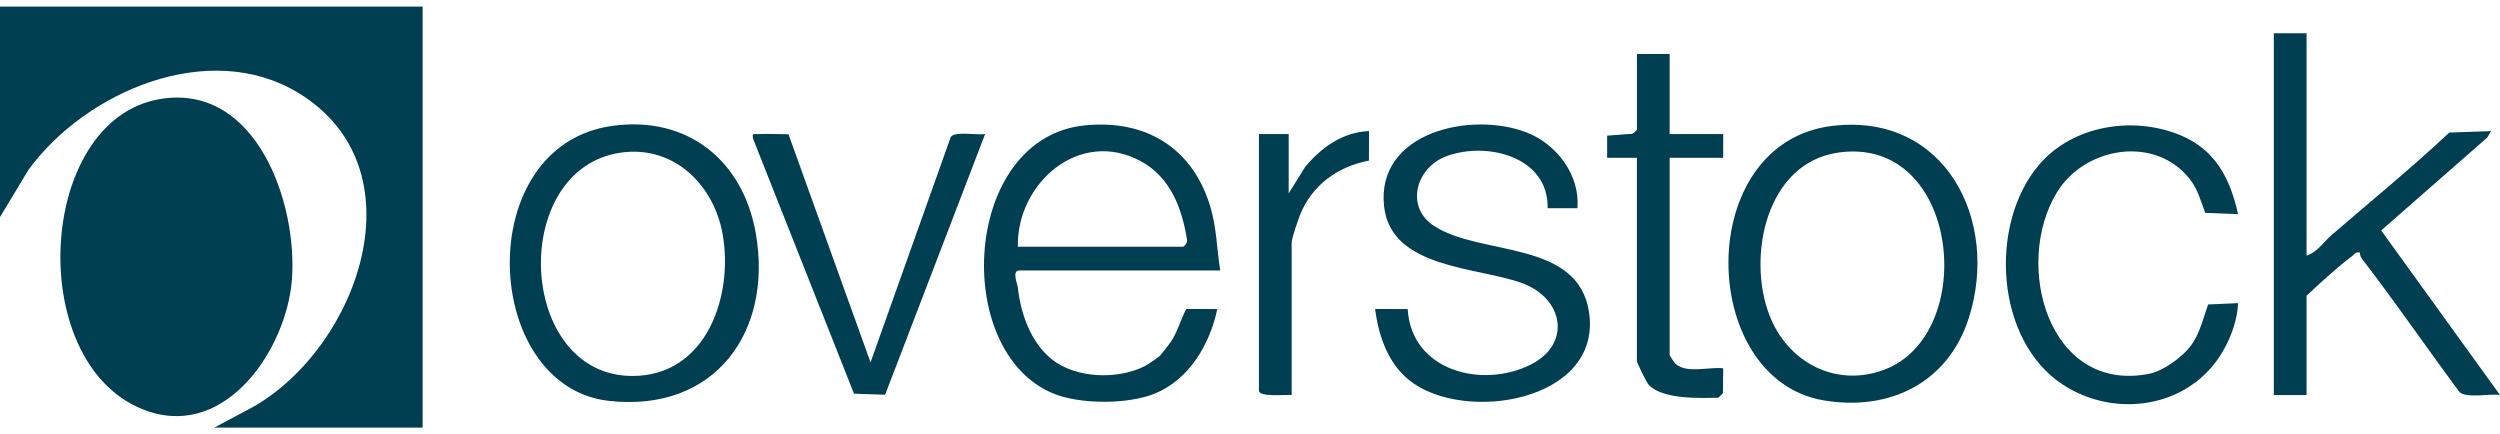 <svg xmlns="http://www.w3.org/2000/svg" width="190" height="33" fill="none"><path fill="#003E52" d="M32.119.5v32H16.286l3.017-1.613C27.28 26.28 32.06 12.795 22.696 7.074c-6.804-4.158-16.19-.12-20.534 5.834L0 16.5V.5h32.119Z"/><path fill="#003E52" d="M12.146 7.531c7.37-1.25 10.523 8.02 10.03 13.823-.44 5.145-4.913 11.899-10.878 9.918-9.484-3.15-8.65-22.127.848-23.741Zm80.592 13.025H77.47c-.592 0-.147 1.021-.122 1.249.217 1.994.961 4.203 2.608 5.514 1.823 1.454 5.02 1.548 7.064.498.181-.092 1.022-.662 1.14-.777.072-.07.749-.942.84-1.08.504-.77.732-1.679 1.155-2.48l2.357.01c-.554 2.66-2.126 5.353-4.75 6.423-2.038.831-5.655.831-7.693 0-7.803-3.182-6.935-19.46 2.386-20.385 4.574-.456 8.125 1.66 9.496 6.07.516 1.661.518 3.28.787 4.963v-.005Zm-15.38-1.803H89.91c.086 0 .343-.292.307-.52-.38-2.396-1.264-4.762-3.512-5.979-4.687-2.537-9.45 1.7-9.349 6.497v.002Zm97.94-16.225V19.43c.832-.269 1.291-1.04 1.92-1.58 2.968-2.562 6.046-5.077 8.932-7.777l3.171-.108-.294.493-8.057 7.056L190 30.021c-.803-.124-2.488.268-3.067-.212-2.472-3.326-4.818-6.754-7.345-10.04-.133-.175-.253-.328-.221-.565-.344-.083-.369.075-.566.226-1.221.928-2.381 1.996-3.503 3.044v7.55h-2.488V2.527h2.488ZM46.534 9.566c5.739-.793 9.95 2.652 10.91 8.185 1.307 7.526-3.17 13.622-11.179 12.714-9.676-1.097-10.468-19.412.267-20.897l.002-.002Zm.679 2.028c-8.589 1.208-7.937 16.978.852 16.98 5.621 0 7.693-6.073 6.854-10.787-.67-3.76-3.723-6.752-7.708-6.19l.002-.003Zm92.059-2.028c8.577-1.016 12.721 7.198 10.358 14.6-1.57 4.915-6.001 7.117-11.043 6.26-9.584-1.63-9.912-19.603.685-20.86Zm.453 2.028c-5.528.784-6.949 7.919-5.255 12.345 1.369 3.574 5.015 5.541 8.711 4.169 7.238-2.689 5.774-17.823-3.456-16.514Zm-19.844 4.23h-2.262c.088-3.899-4.587-5.102-7.695-3.95-2.294.85-3.149 3.817-.979 5.268 3.546 2.373 11.074 1.012 11.836 6.686.898 6.7-9.55 8.379-13.68 5.066-1.644-1.318-2.321-3.387-2.599-5.41l2.482.006c.269 4.677 5.62 6.08 9.343 4.224 3.124-1.558 2.529-5.05-.678-6.209-3.388-1.224-9.93-1.093-10.457-5.807-.631-5.661 6.63-7.272 10.848-5.625 2.283.89 4.051 3.24 3.845 5.749l-.004.002Zm50.214.451-2.501-.1c-.322-.86-.546-1.746-1.116-2.494-2.617-3.441-8.023-2.549-10.151.937-3.345 5.483-.645 15.338 7.048 13.783 1.032-.21 2.47-1.258 3.103-2.091.711-.938.95-2.094 1.342-3.171l2.275-.1c-.059 1.272-.525 2.579-1.169 3.68-2.486 4.255-8.114 5.159-12.162 2.504-5.121-3.355-5.63-12.15-1.826-16.664 2.538-3.013 7.103-3.762 10.697-2.315 2.725 1.098 3.852 3.304 4.46 6.035v-.004Zm-110.17-6.071 6.236 17.338 6.1-17.136c.31-.452 2.01-.117 2.608-.216L67.269 30l-2.364-.08-7.677-19.393c-.05-.428-.01-.32.335-.336.783-.034 1.581.01 2.362.014Z"/><path fill="#003E52" d="M126.893 4.106v6.084h4.071v1.803h-4.071v14.986c0 .04.35.588.452.676.862.76 2.561.205 3.619.338l-.022 1.893-.34.338c-1.443.038-4.268.135-5.302-.983-.176-.191-.895-1.665-.895-1.811V11.993h-2.262V10.31l1.902-.142c.106-.032.362-.269.362-.316V4.106h2.488-.002ZM97.94 14.697l1.256-2.017c1.246-1.49 2.85-2.64 4.849-2.717l-.006 2.244c-2.378.446-4.328 1.86-5.239 4.133-.151.379-.633 1.8-.633 2.073V30.02c-.46-.04-2.488.187-2.488-.338V10.19h2.261v4.506Z"/></svg>